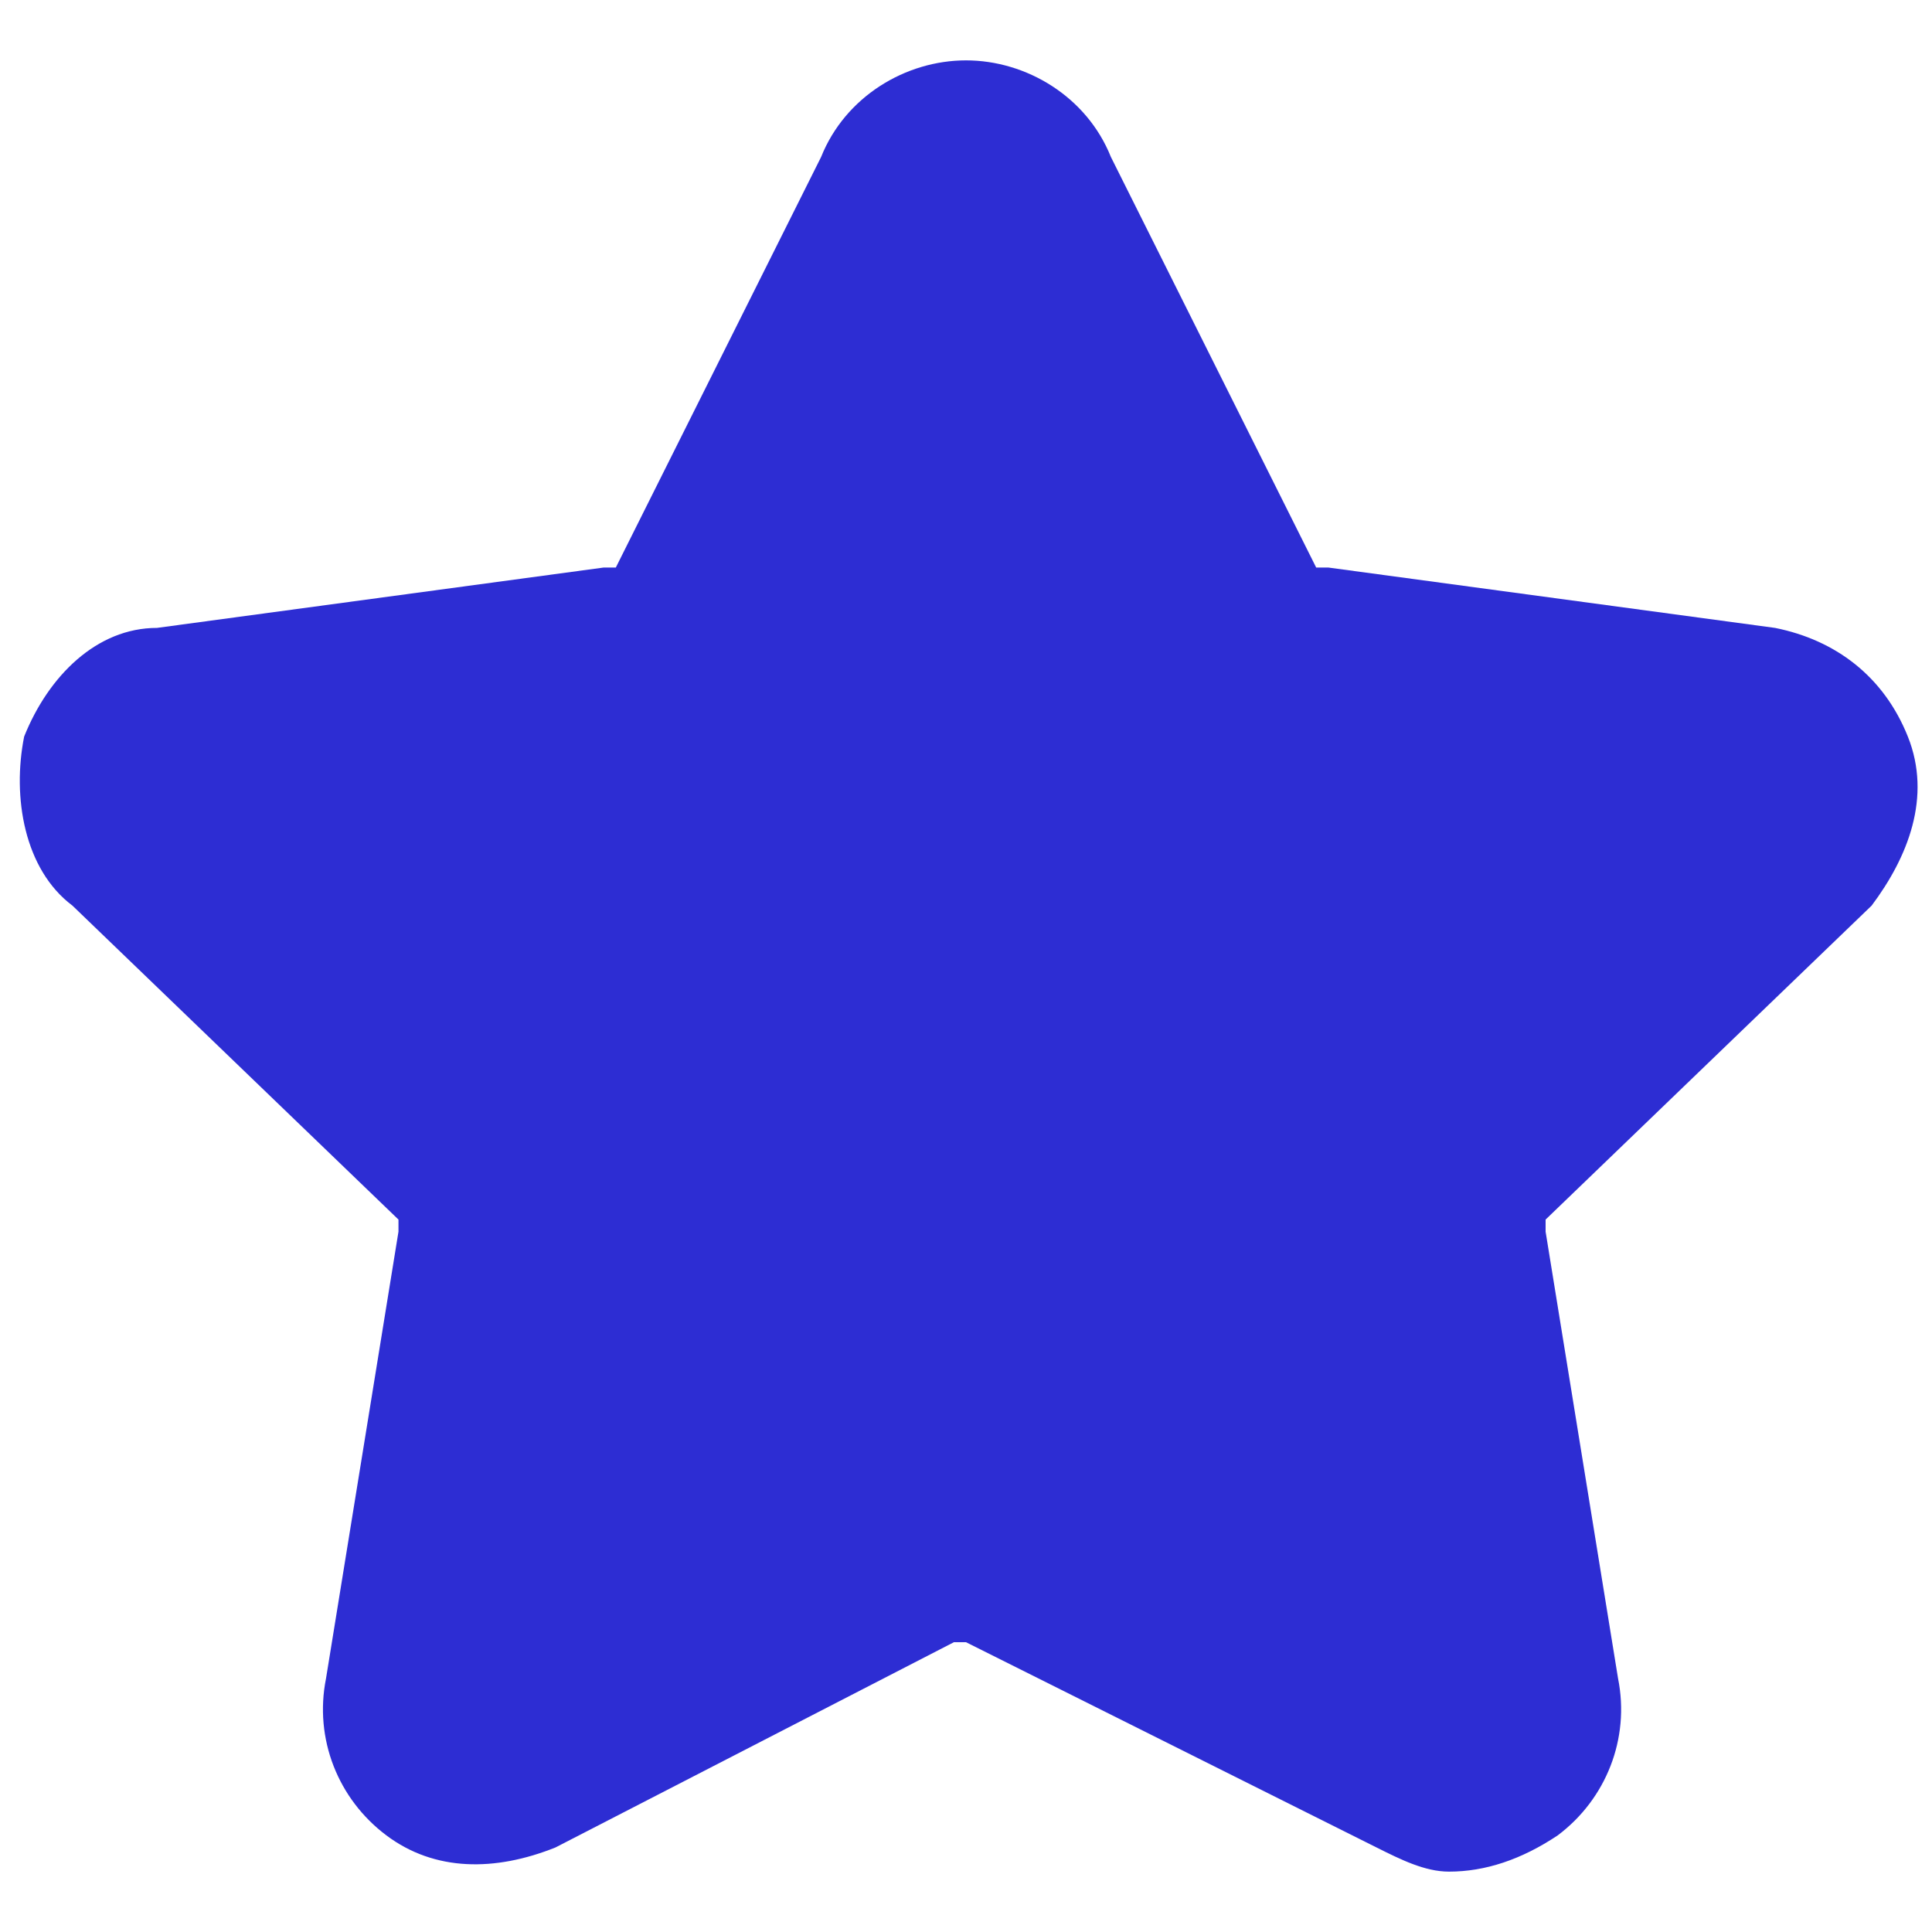 <?xml version="1.0" encoding="utf-8"?>
<!-- Generator: Adobe Illustrator 24.1.1, SVG Export Plug-In . SVG Version: 6.00 Build 0)  -->
<svg version="1.1" id="Capa_1" xmlns="http://www.w3.org/2000/svg" xmlns:xlink="http://www.w3.org/1999/xlink" x="0px" y="0px"
	 viewBox="0 0 16 16" style="enable-background:new 0 0 16 16;" xml:space="preserve">
<style type="text/css">
	.st0{fill:#2D2DD3;}
</style>
<g>
	<path class="st0" d="M12,15.5c-0.2,0-0.4-0.1-0.6-0.2L8,13.6c0,0,0,0-0.1,0l-3.3,1.7c-0.5,0.2-1,0.2-1.4-0.1
		c-0.4-0.3-0.6-0.8-0.5-1.3l0.6-3.7c0,0,0-0.1,0-0.1L0.6,7.5C0.2,7.2,0.1,6.6,0.2,6.1c0.2-0.5,0.6-0.9,1.1-0.9l3.7-0.5
		c0,0,0,0,0.1,0l1.7-3.4C7,0.8,7.5,0.5,8,0.5s1,0.3,1.2,0.8l1.7,3.4c0,0,0,0,0.1,0l3.7,0.5c0.5,0.1,0.9,0.4,1.1,0.9
		c0.2,0.5,0,1-0.3,1.4l-2.7,2.6c0,0,0,0,0,0.1l0.6,3.7c0.1,0.5-0.1,1-0.5,1.3C12.6,15.4,12.3,15.5,12,15.5z"/>
</g>
</svg>
